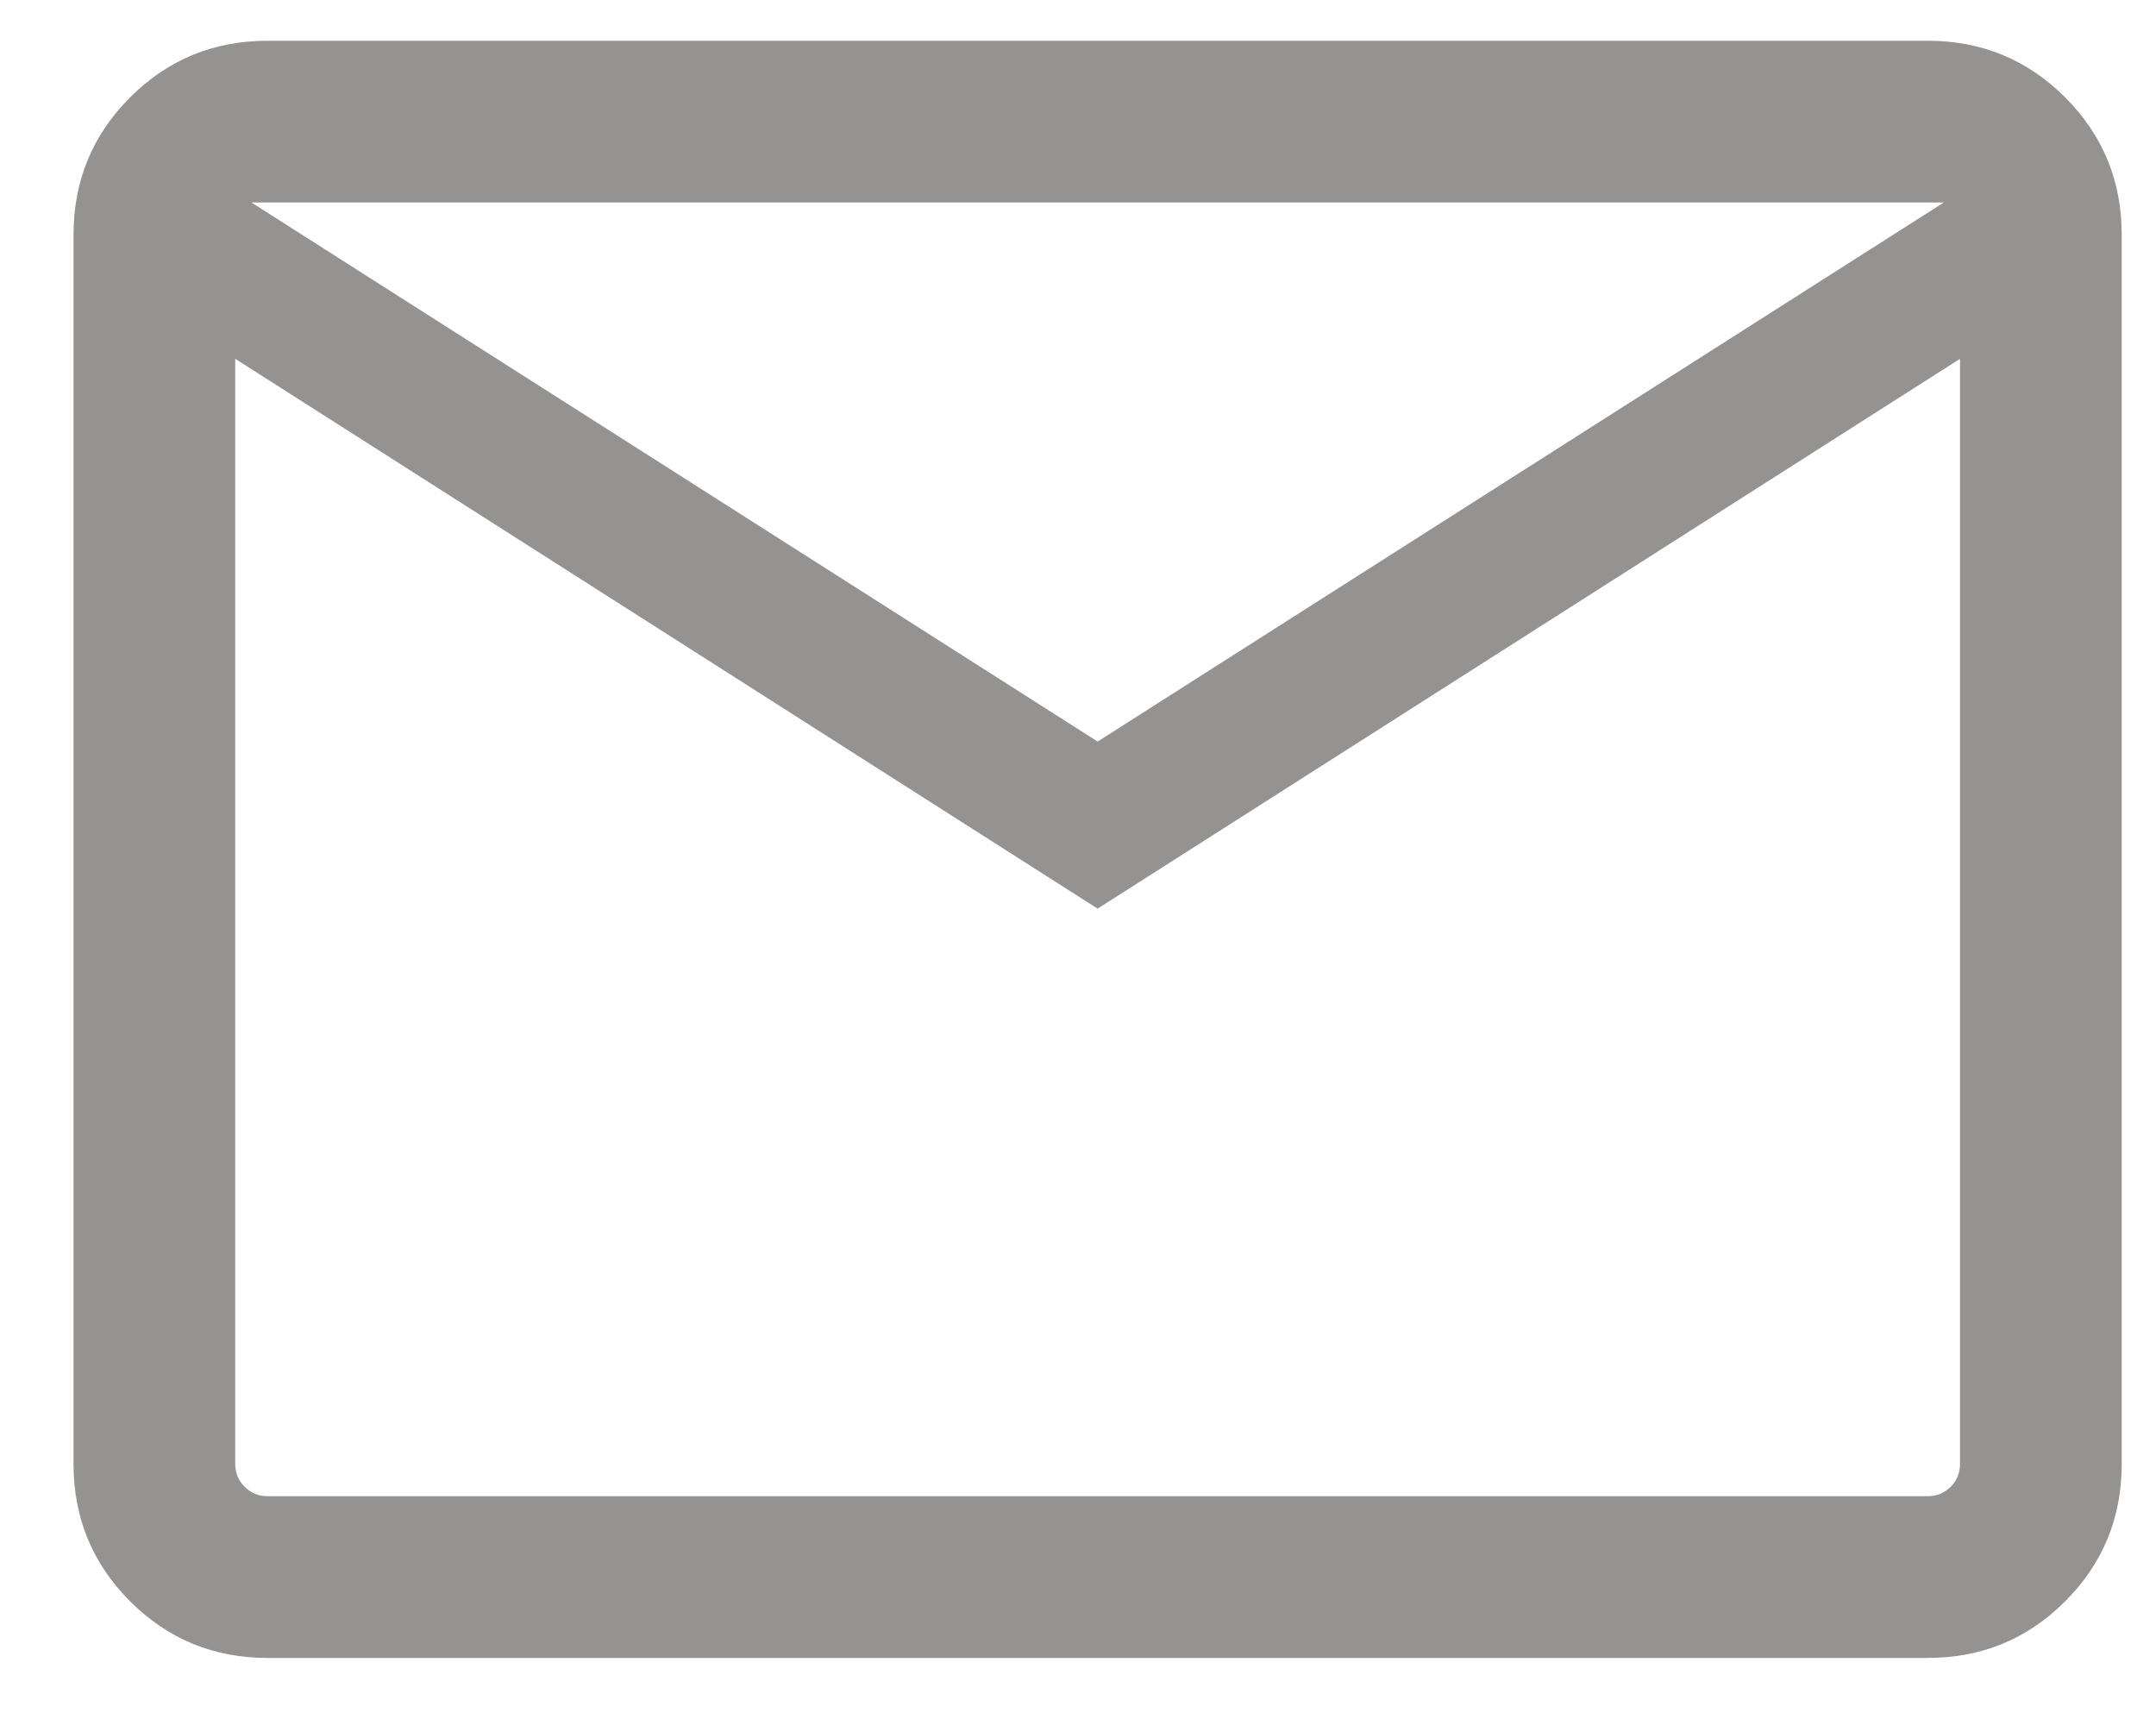 <svg width="20" height="16" viewBox="0 0 20 16" fill="none" xmlns="http://www.w3.org/2000/svg">
<path d="M2.482 15.378C1.982 15.378 1.557 15.203 1.207 14.853C0.857 14.503 0.682 14.078 0.682 13.578V2.178C0.682 1.678 0.857 1.253 1.207 0.903C1.557 0.553 1.982 0.378 2.482 0.378H17.882C18.382 0.378 18.807 0.553 19.157 0.903C19.507 1.253 19.682 1.678 19.682 2.178V13.578C19.682 14.078 19.507 14.503 19.157 14.853C18.807 15.203 18.382 15.378 17.882 15.378H2.482ZM10.182 8.428L2.182 3.328V13.578C2.182 13.661 2.211 13.732 2.27 13.791C2.328 13.849 2.398 13.878 2.482 13.878H17.882C17.965 13.878 18.036 13.849 18.095 13.791C18.153 13.732 18.182 13.661 18.182 13.578V3.328L10.182 8.428ZM10.182 6.878L18.032 1.878H2.332L10.182 6.878ZM2.182 3.328V1.878V13.578C2.182 13.661 2.211 13.732 2.27 13.791C2.328 13.849 2.398 13.878 2.482 13.878H2.182V13.578V3.328Z" fill="#959292"/>
</svg>
